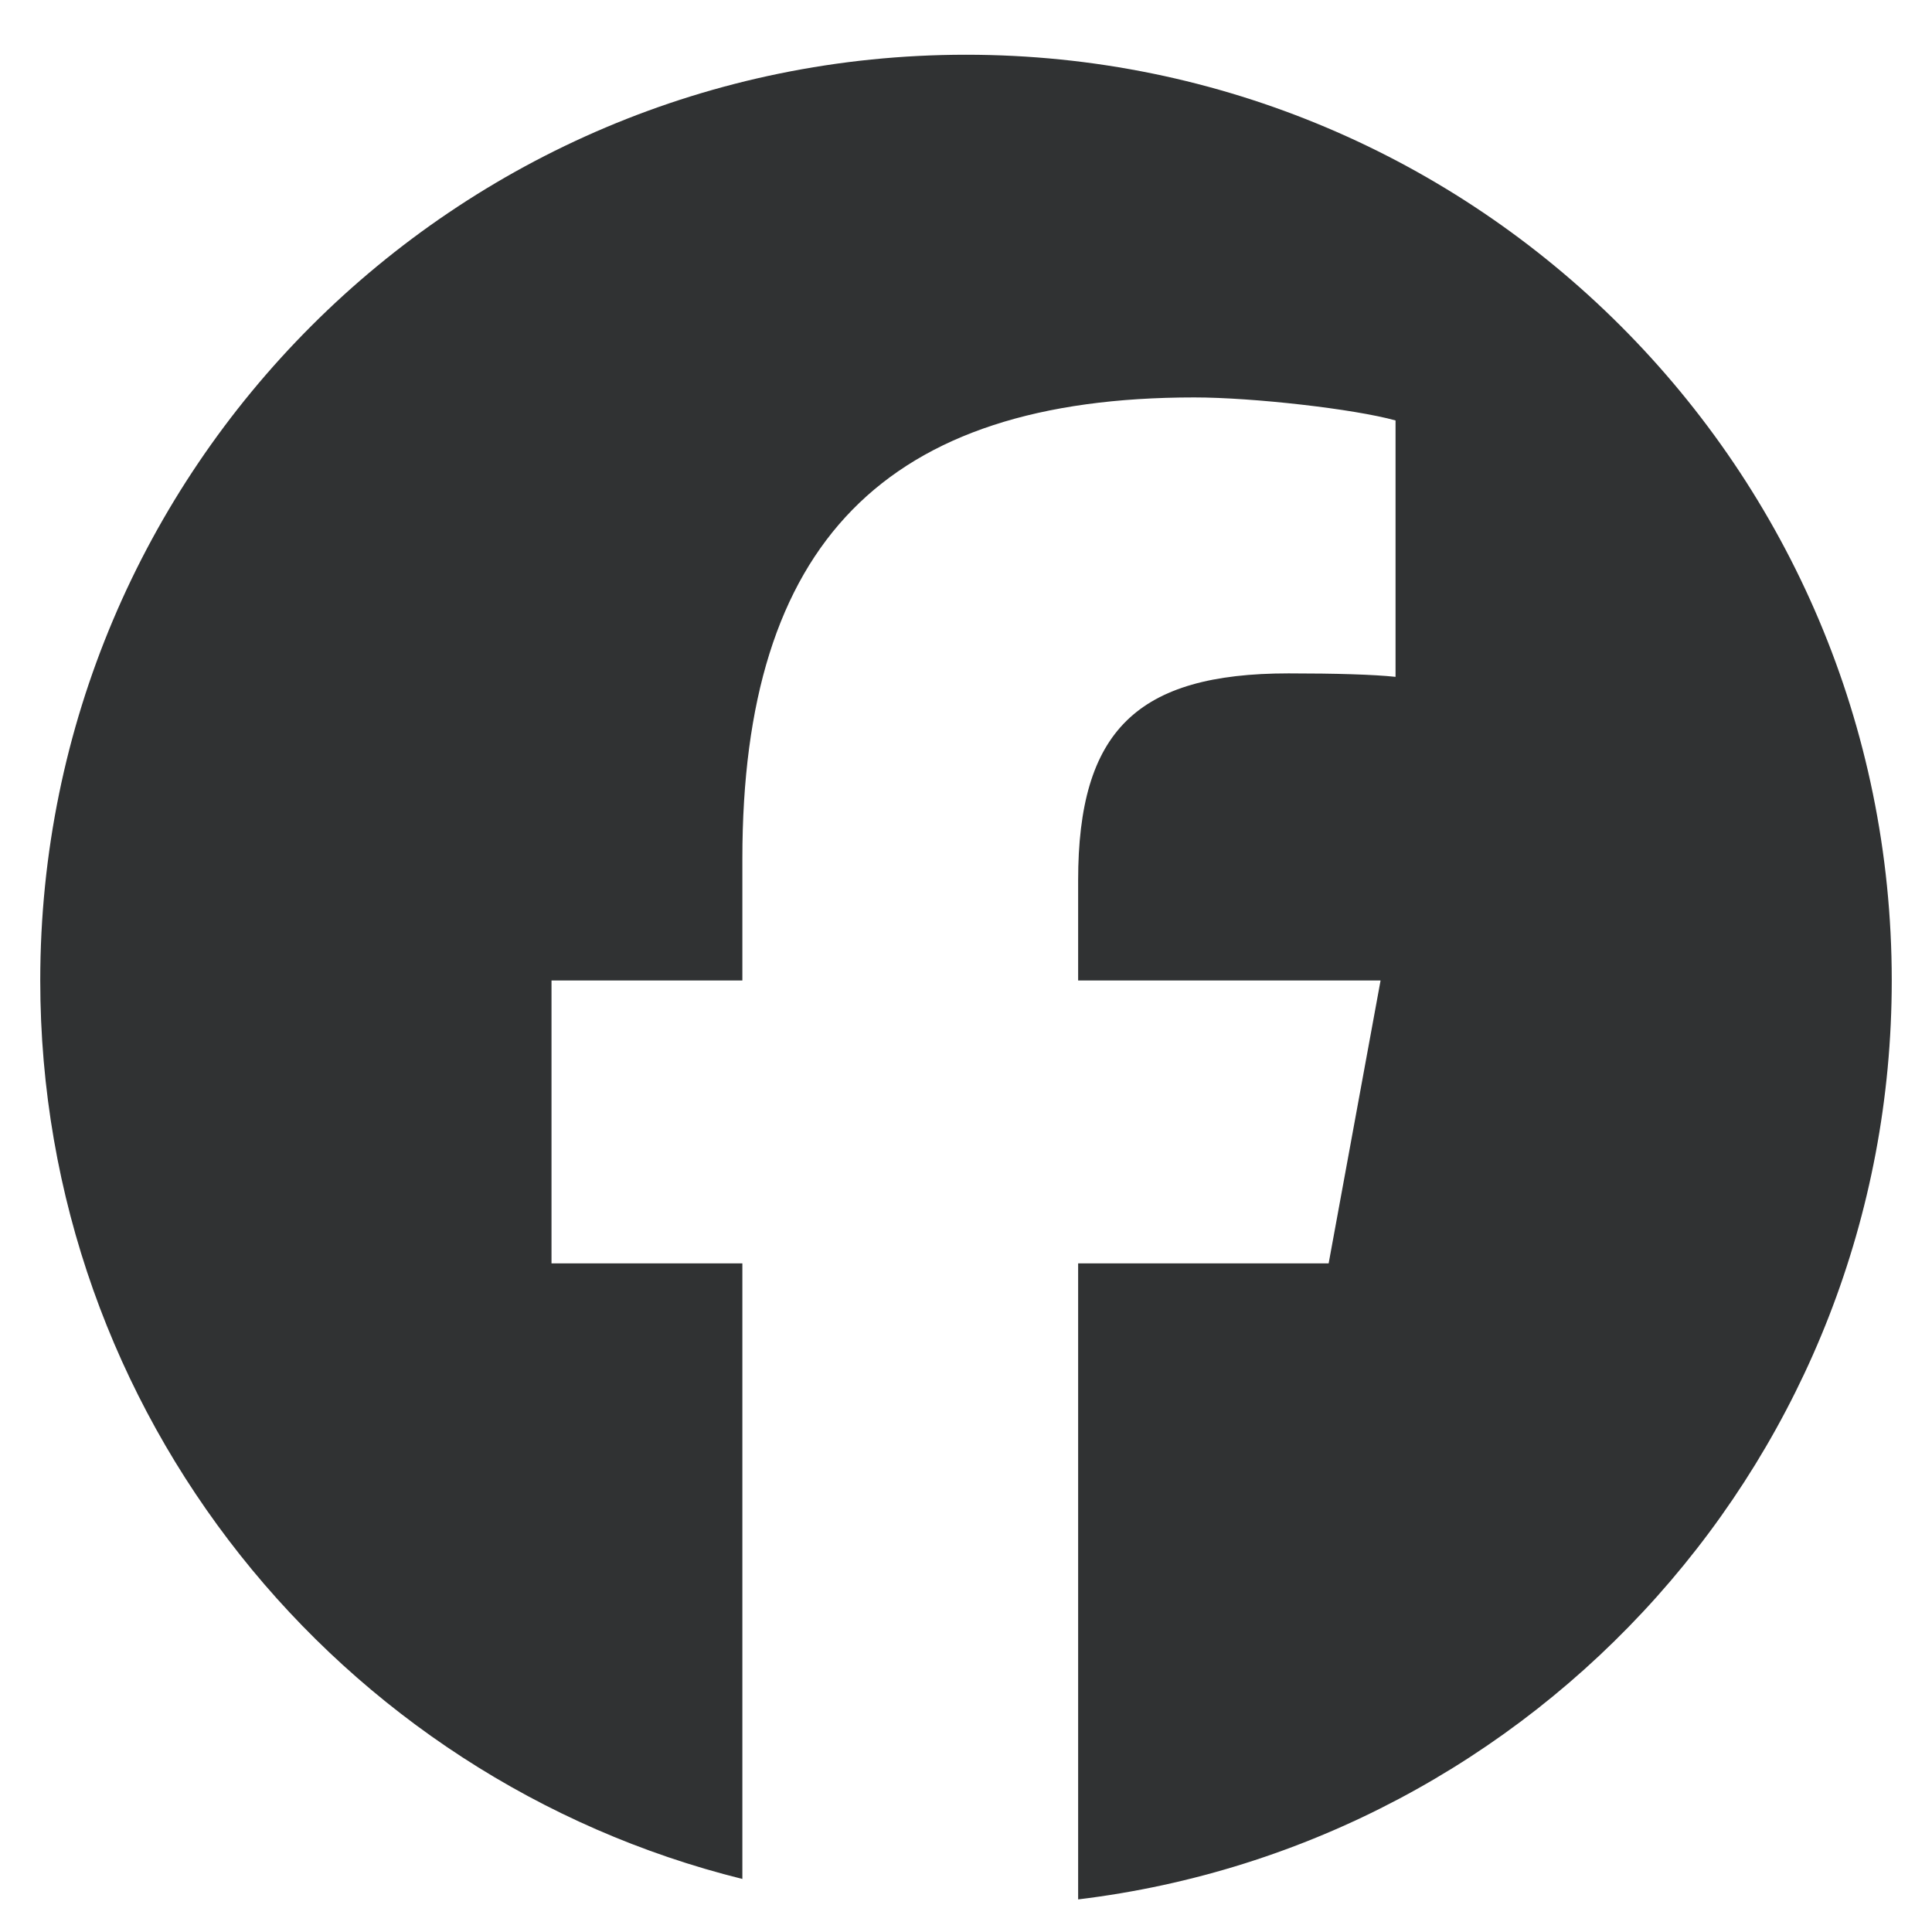 <svg width="24" height="24" viewBox="0 0 24 24" fill="none" xmlns="http://www.w3.org/2000/svg">
<path d="M23.5 12.18C23.5 5.828 18.351 0.68 12 0.68C5.649 0.68 0.5 5.828 0.5 12.18C0.5 17.572 4.213 22.098 9.222 23.341V15.694H6.851V12.18H9.222V10.665C9.222 6.751 10.993 4.937 14.836 4.937C15.565 4.937 16.822 5.08 17.336 5.223V8.408C17.065 8.379 16.593 8.365 16.008 8.365C14.122 8.365 13.393 9.08 13.393 10.937V12.18H17.15L16.505 15.694H13.393V23.595C19.088 22.907 23.5 18.059 23.5 12.18H23.5Z" fill="#303233"/>
</svg>
